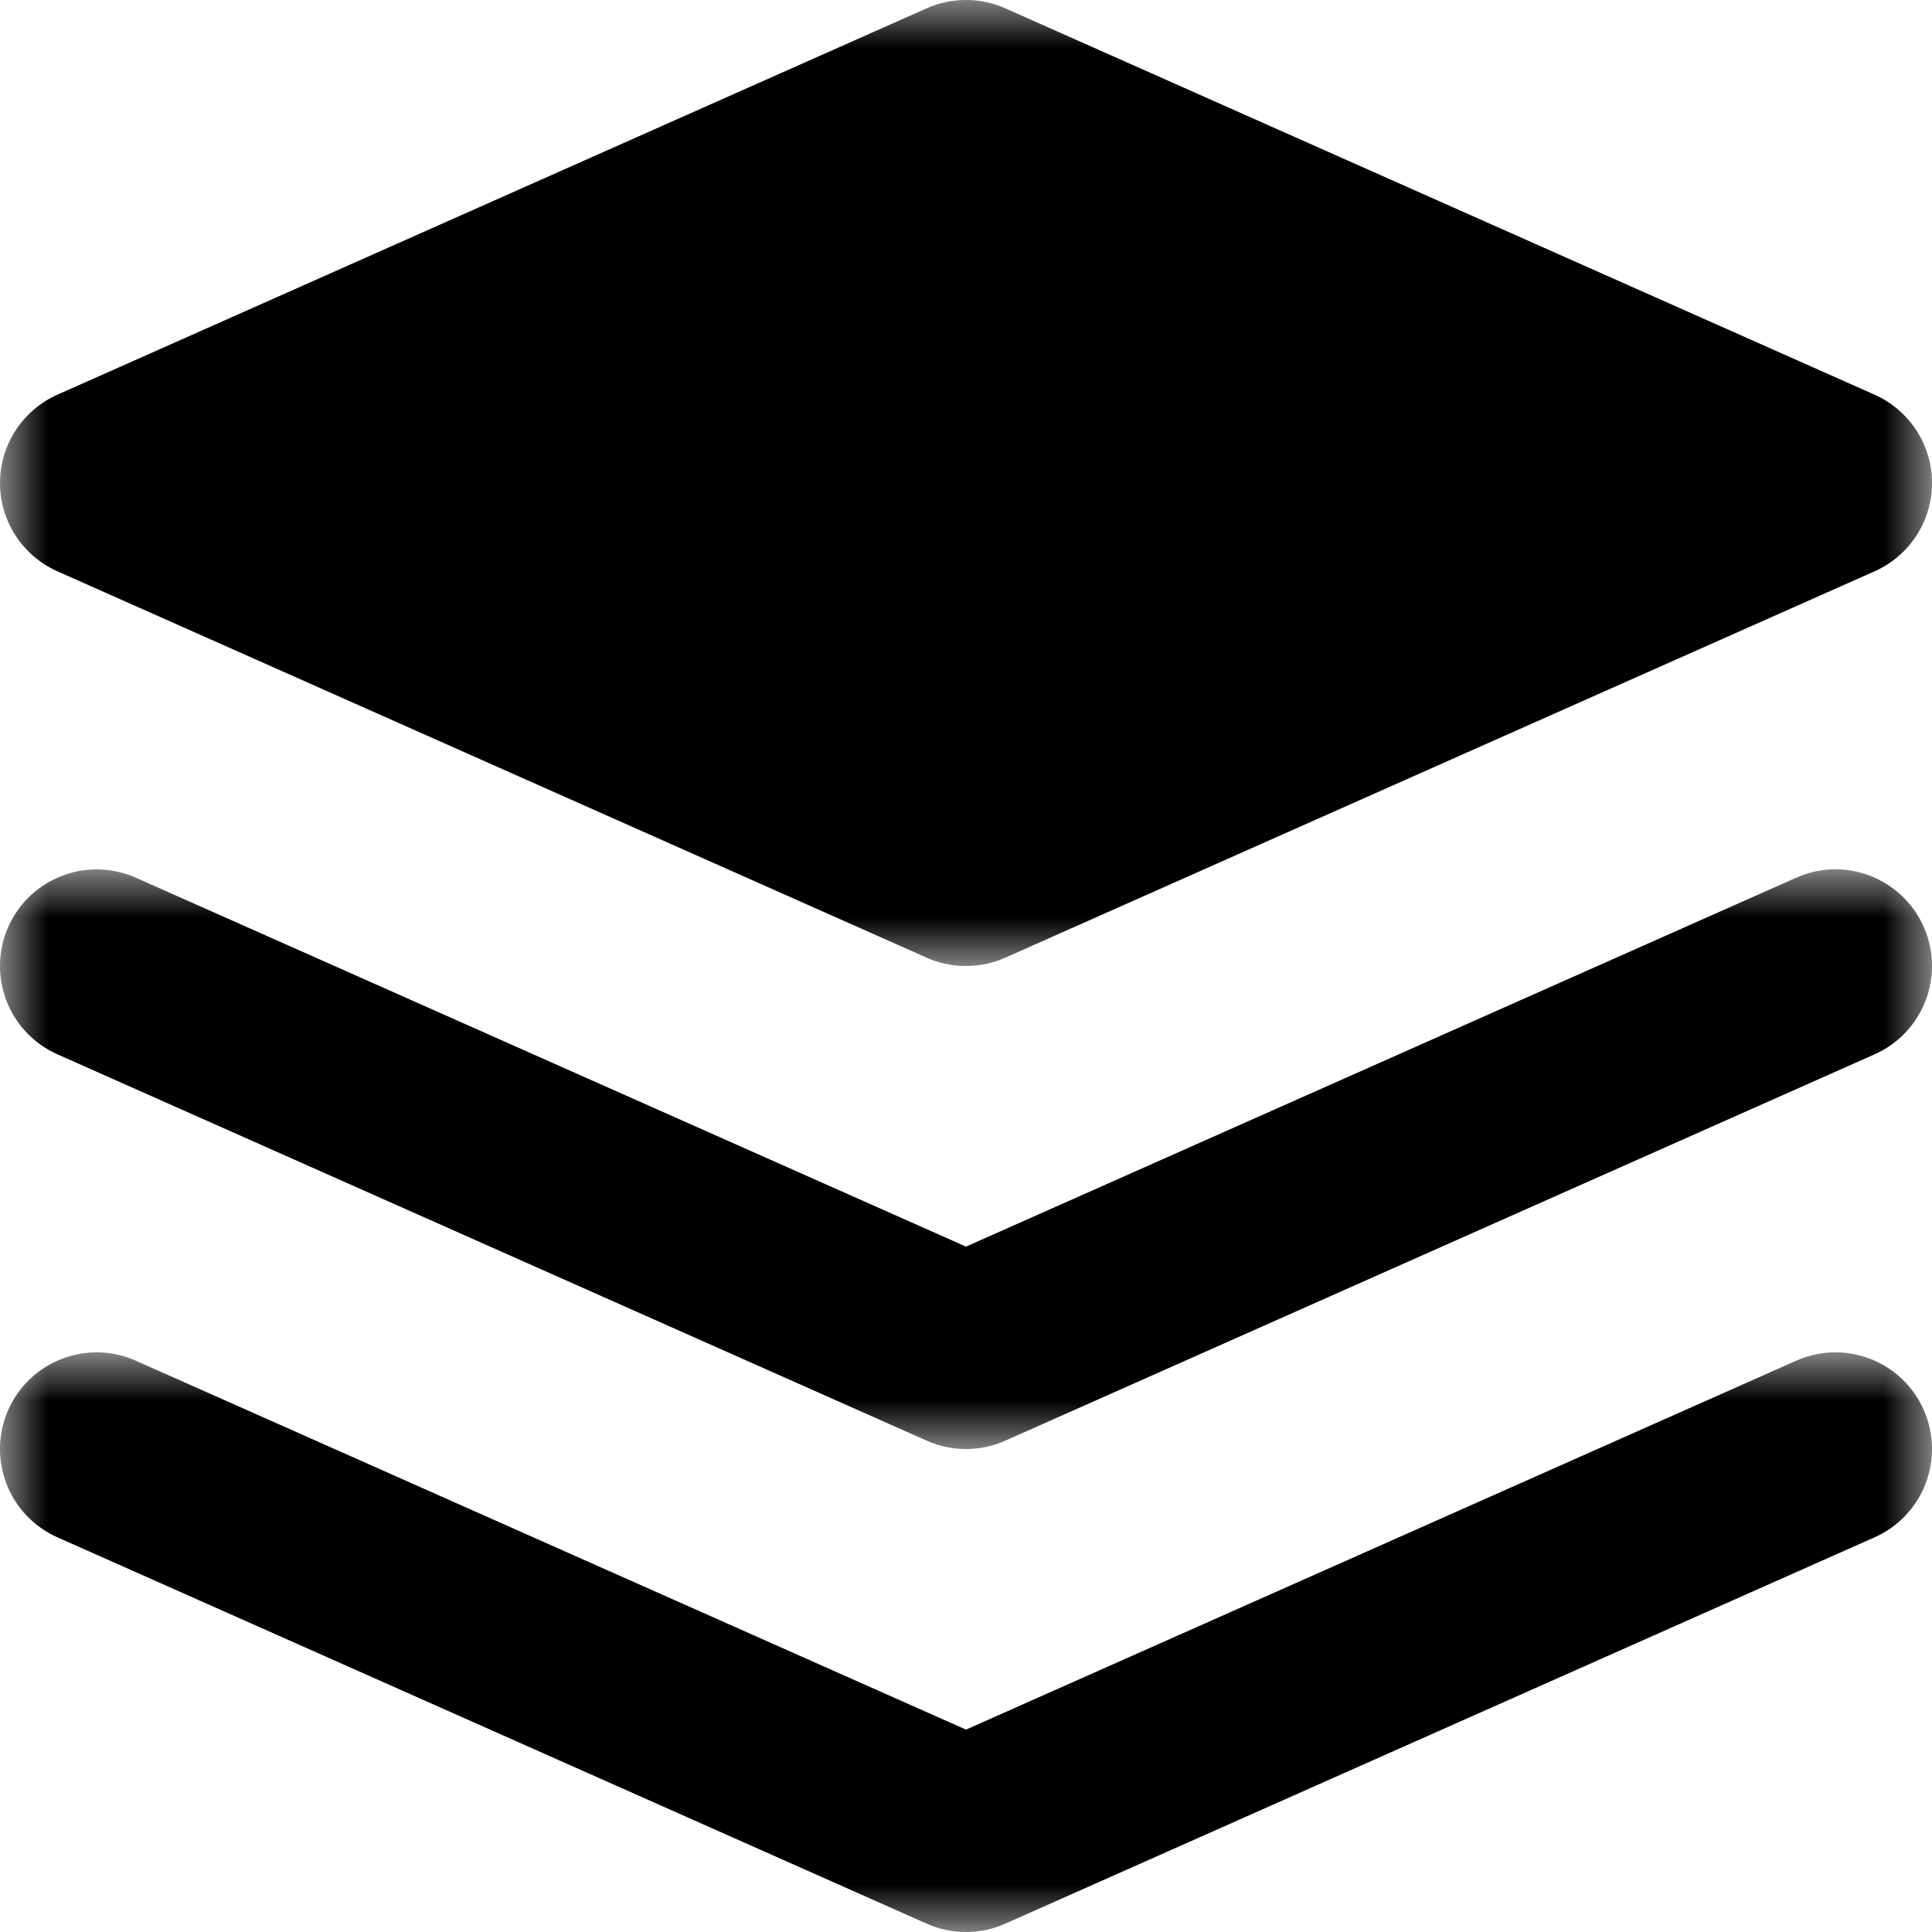 <svg xmlns="http://www.w3.org/2000/svg" xmlns:xlink="http://www.w3.org/1999/xlink" width="20" height="20" viewBox="0 0 20 20">
  <defs>
    <polygon id="materials-a" points="0 0 20 0 20 10 0 10"/>
    <polygon id="materials-c" points="0 7 0 .999 20 .999 20 7"/>
    <polygon id="materials-e" points="0 .999 0 7 20 7 20 .999"/>
  </defs>
  <g fill="none" fill-rule="evenodd">
    <g>
      <mask id="materials-b" fill="#fff">
        <use xlink:href="#materials-a"/>
      </mask>
      <path fill="currentColor" d="M19.406,4.086 L10.406,0.086 C10.147,-0.029 9.852,-0.029 9.593,0.086 L0.594,4.086 C0.233,4.247 0,4.605 0,5 C0,5.396 0.233,5.753 0.594,5.914 L9.593,9.914 C9.723,9.972 9.862,10 10,10 C10.138,10 10.277,9.972 10.406,9.914 L19.406,5.914 C19.767,5.753 20,5.396 20,5 C20,4.605 19.767,4.247 19.406,4.086" mask="url(#materials-b)" class="icon-semiTransparent"/>
    </g>
    <g transform="translate(0 8)">
      <mask id="materials-d" fill="#fff">
        <use xlink:href="#materials-c"/>
      </mask>
      <path fill="currentColor" d="M10,7 C9.862,7 9.723,6.972 9.594,6.914 L0.594,2.914 C0.089,2.689 -0.138,2.099 0.086,1.594 C0.31,1.09 0.901,0.862 1.406,1.086 L10,4.905 L18.594,1.086 C19.099,0.861 19.689,1.088 19.914,1.594 C20.138,2.099 19.911,2.689 19.406,2.914 L10.406,6.914 C10.277,6.972 10.138,7 10,7" mask="url(#materials-d)"/>
    </g>
    <g transform="translate(0 13)">
      <mask id="materials-f" fill="#fff">
        <use xlink:href="#materials-e"/>
      </mask>
      <path fill="currentColor" d="M10,7 C9.862,7 9.723,6.972 9.594,6.914 L0.594,2.914 C0.089,2.689 -0.138,2.099 0.086,1.594 C0.31,1.09 0.901,0.861 1.406,1.086 L10,4.905 L18.594,1.086 C19.099,0.861 19.689,1.088 19.914,1.594 C20.138,2.099 19.911,2.689 19.406,2.914 L10.406,6.914 C10.277,6.972 10.138,7 10,7" mask="url(#materials-f)"/>
    </g>
  </g>
</svg>
